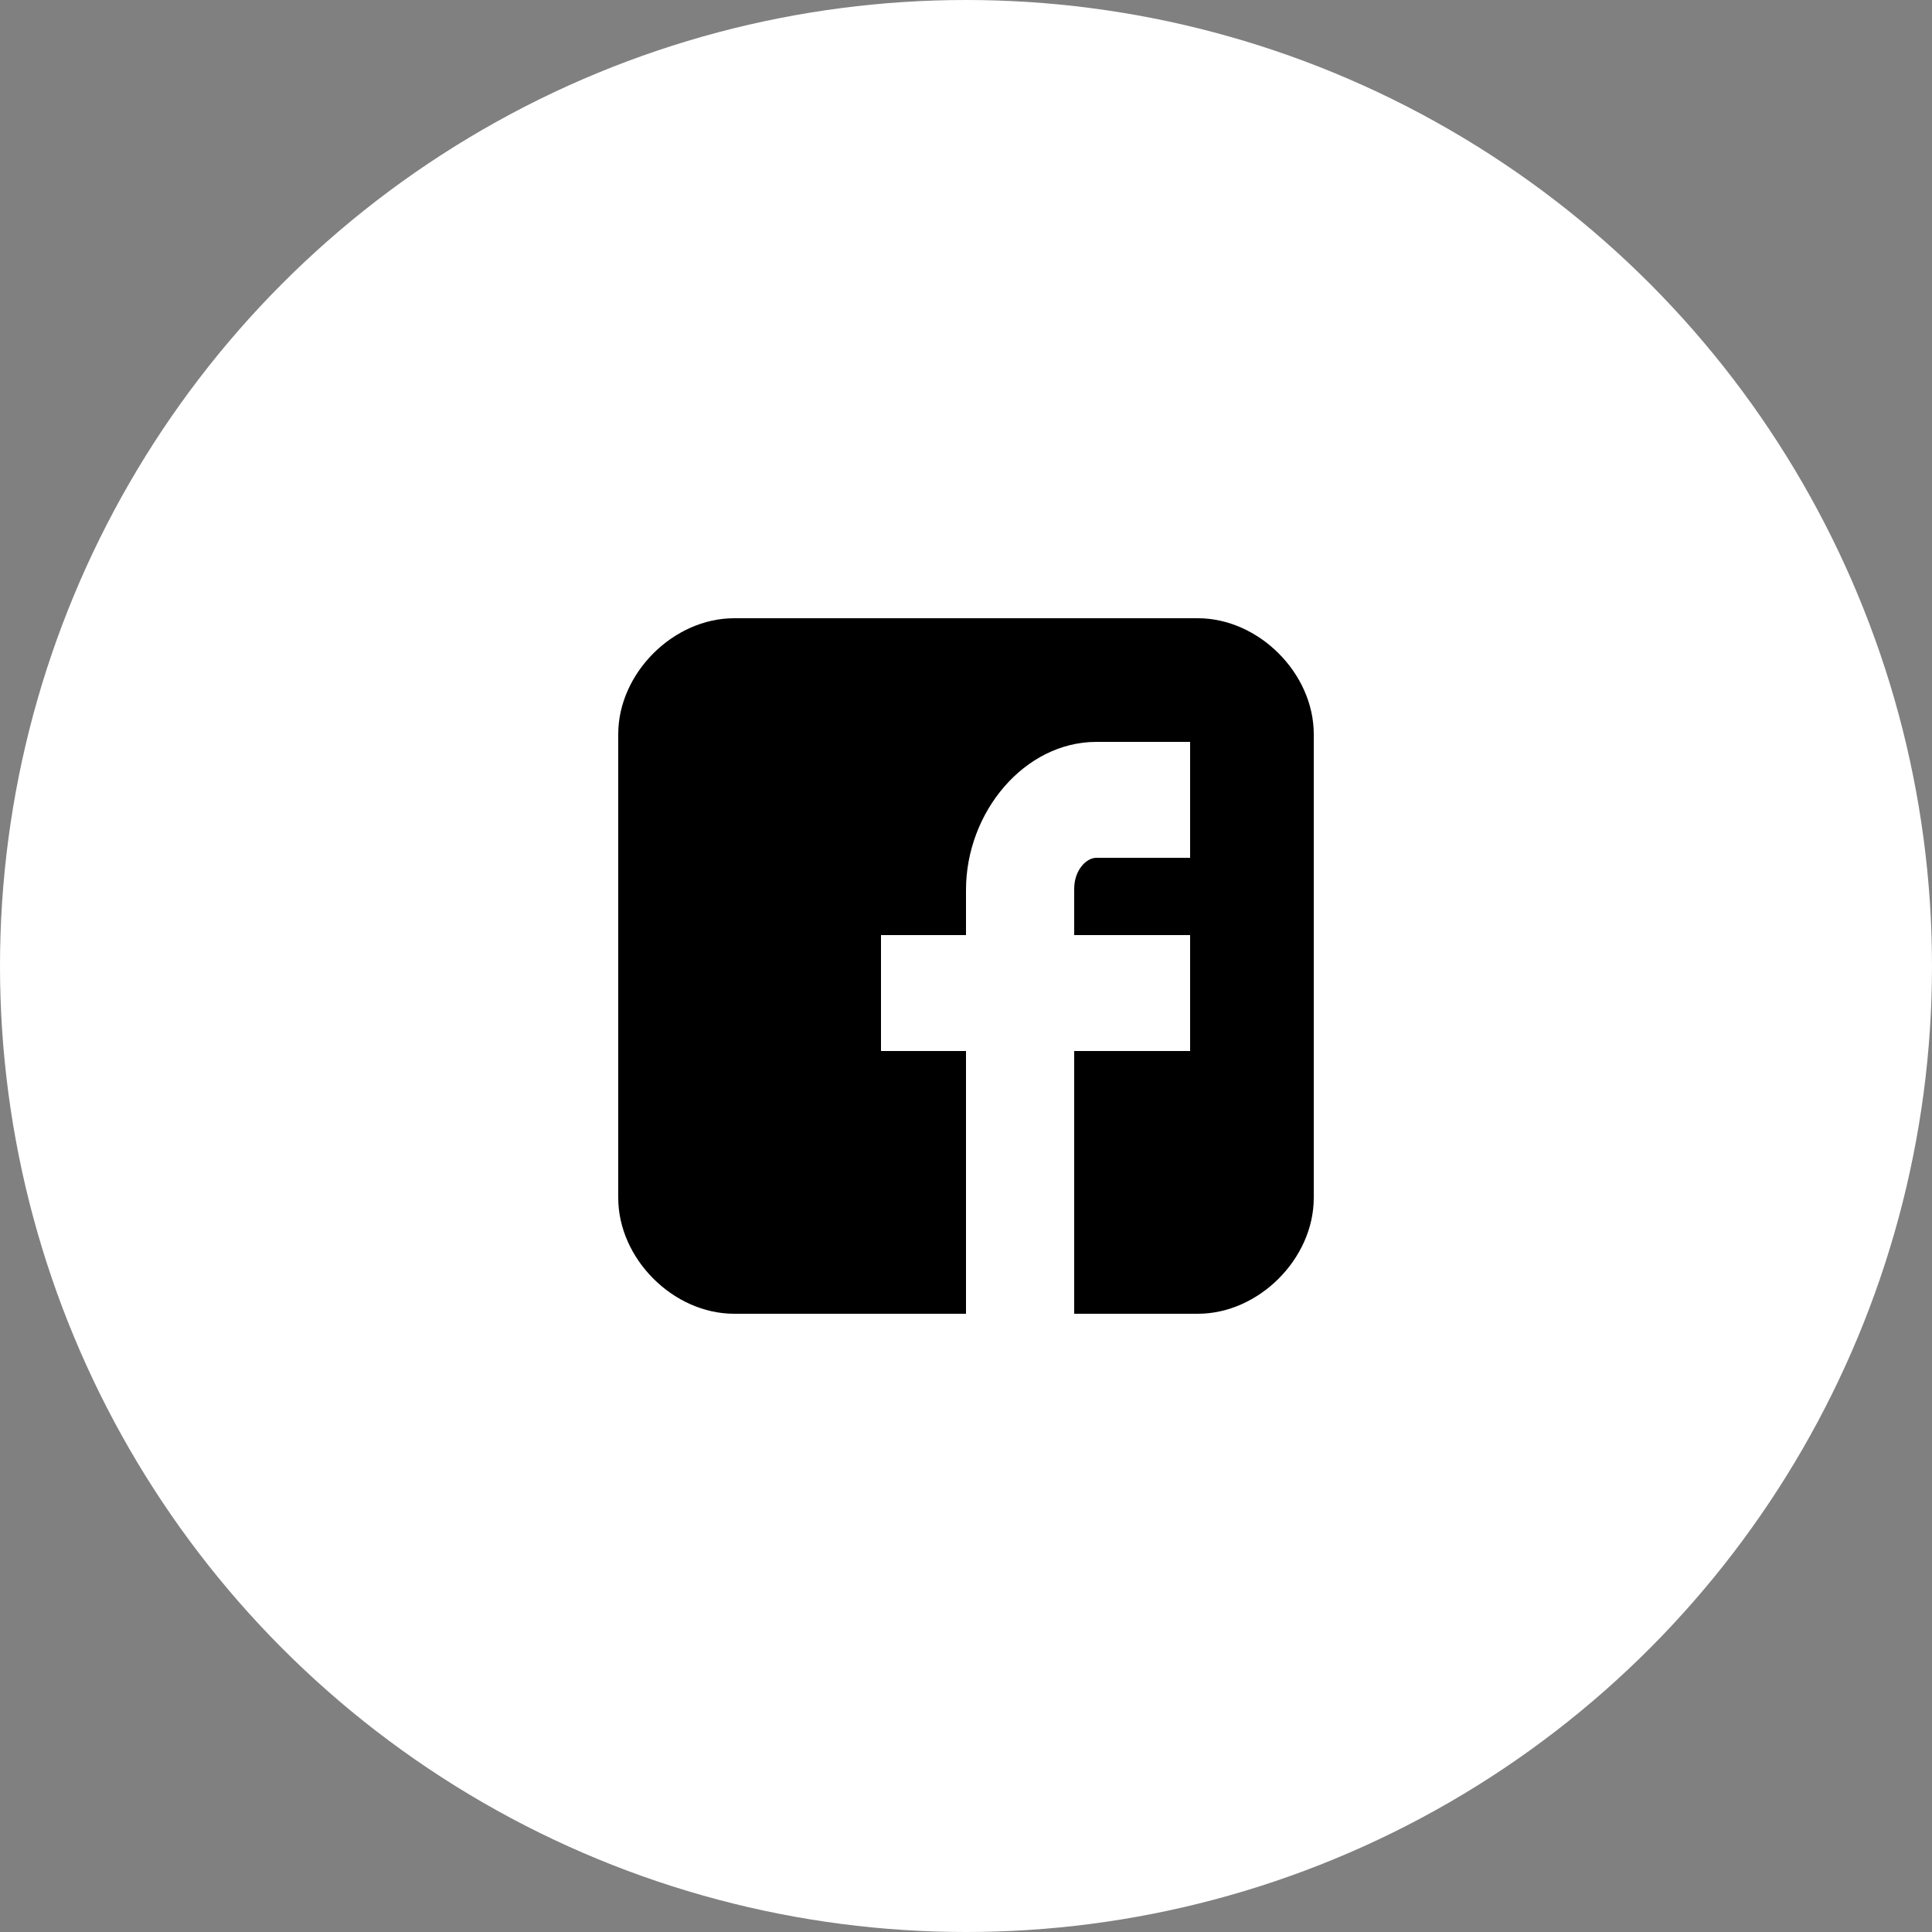 <svg xmlns="http://www.w3.org/2000/svg" width="25" height="25" viewBox="0 0 25 25">
    <rect x="0" y="0" width="25" height="25" fill="#808080" stroke="none"/>
    <g fill="none" fill-rule="evenodd">
        <circle cx="12.5" cy="12.5" r="12.5" fill="#FFF"/>
        <path fill="#000" d="M17 9.5c0-.788-.712-1.5-1.5-1.5h-6C8.712 8 8 8.712 8 9.5v6c0 .788.712 1.5 1.5 1.5h3v-3.4h-1.1v-1.5h1.1v-.584c0-1.008.757-1.916 1.688-1.916H15.4v1.5h-1.213c-.132 0-.287.161-.287.402v.598h1.5v1.5h-1.5V17h1.6c.788 0 1.5-.712 1.5-1.5v-6z"/>
    </g>
</svg>
